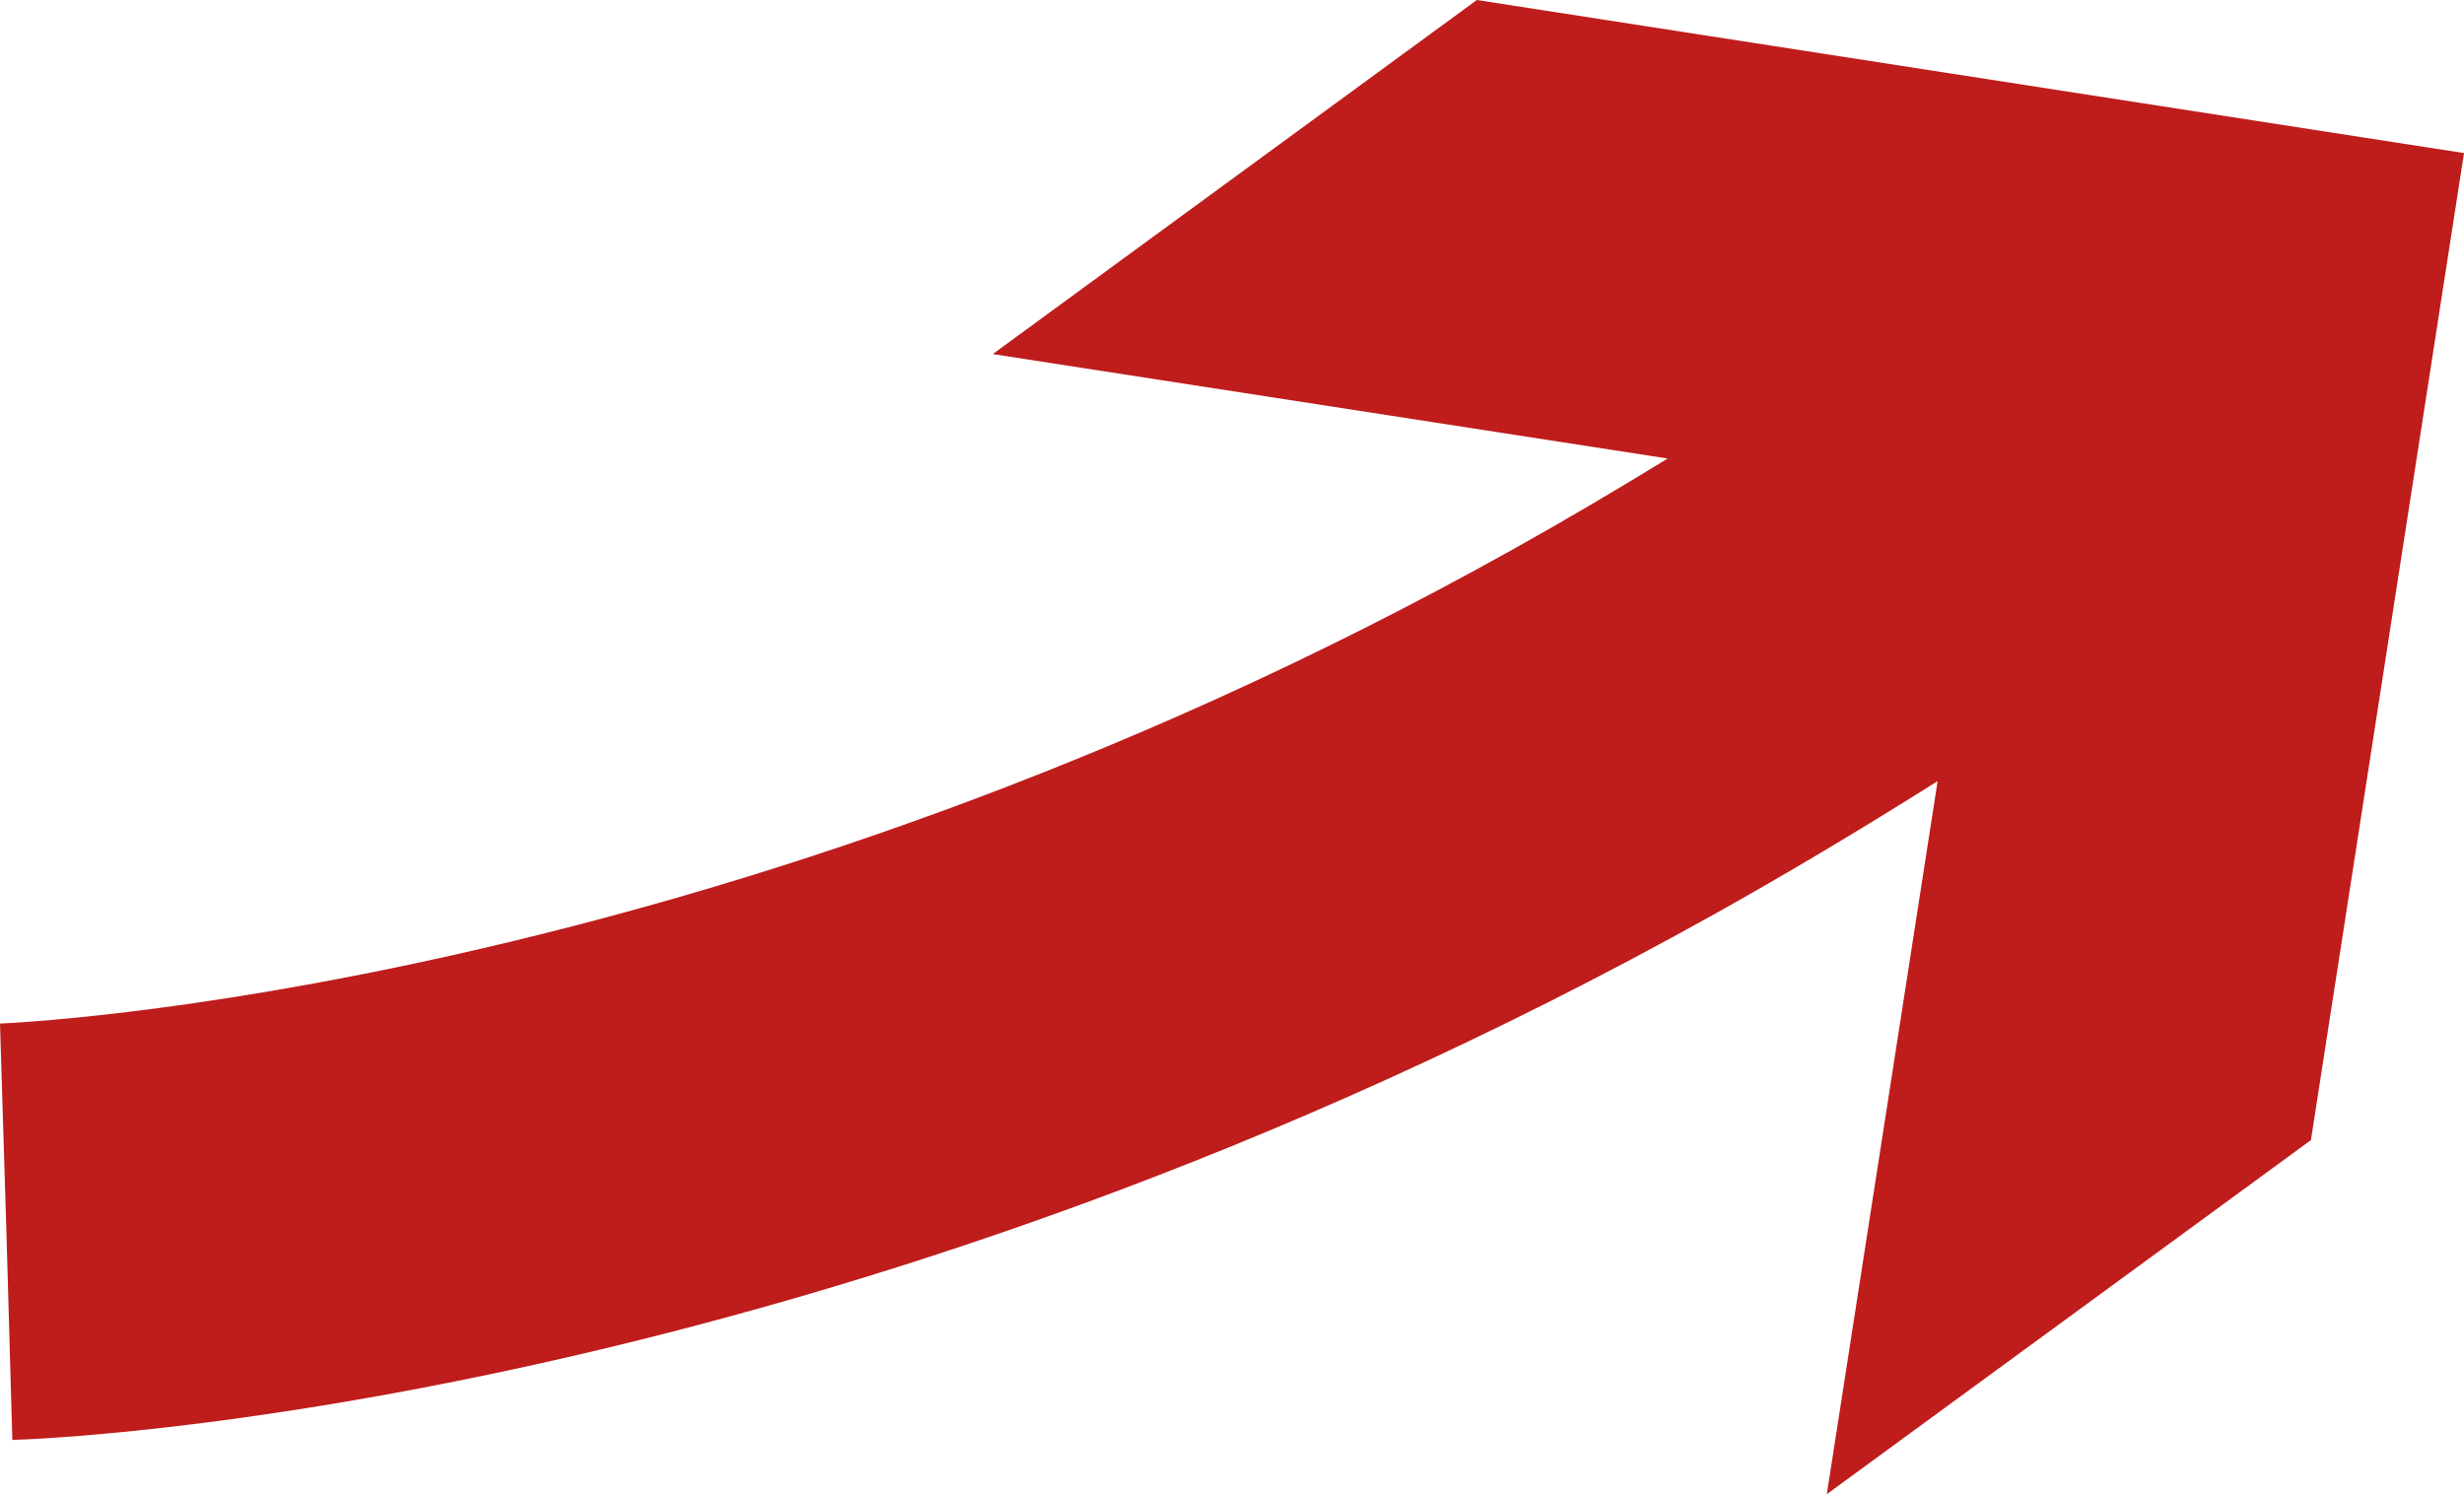 <svg xmlns="http://www.w3.org/2000/svg" xmlns:xlink="http://www.w3.org/1999/xlink" width="66.32" height="40.22" viewBox="0 0 66.32 40.22">
  <defs>
    <clipPath id="clip-path">
      <rect id="Прямоугольник_130" data-name="Прямоугольник 130" width="66.32" height="40.221" fill="#bf1c1c"/>
    </clipPath>
  </defs>
  <g id="Сгруппировать_143" data-name="Сгруппировать 143" transform="translate(0 0)">
    <g id="Сгруппировать_142" data-name="Сгруппировать 142" transform="translate(0 0)" clip-path="url(#clip-path)">
      <path id="Контур_1650" data-name="Контур 1650" d="M39.751,0,26.721,9.531l18.165,2.812Q42.715,13.677,40.7,14.8C19.233,26.789.19,27.546,0,27.552l.171,5.557.161,5.652c.881-.025,21.84-.77,45.839-14.169,1.9-1.061,3.9-2.254,5.981-3.565L49.17,40.221,62.2,30.69,66.32,4.121Z" transform="translate(0 0)" fill="#bf1c1c"/>
    </g>
  </g>
</svg>
